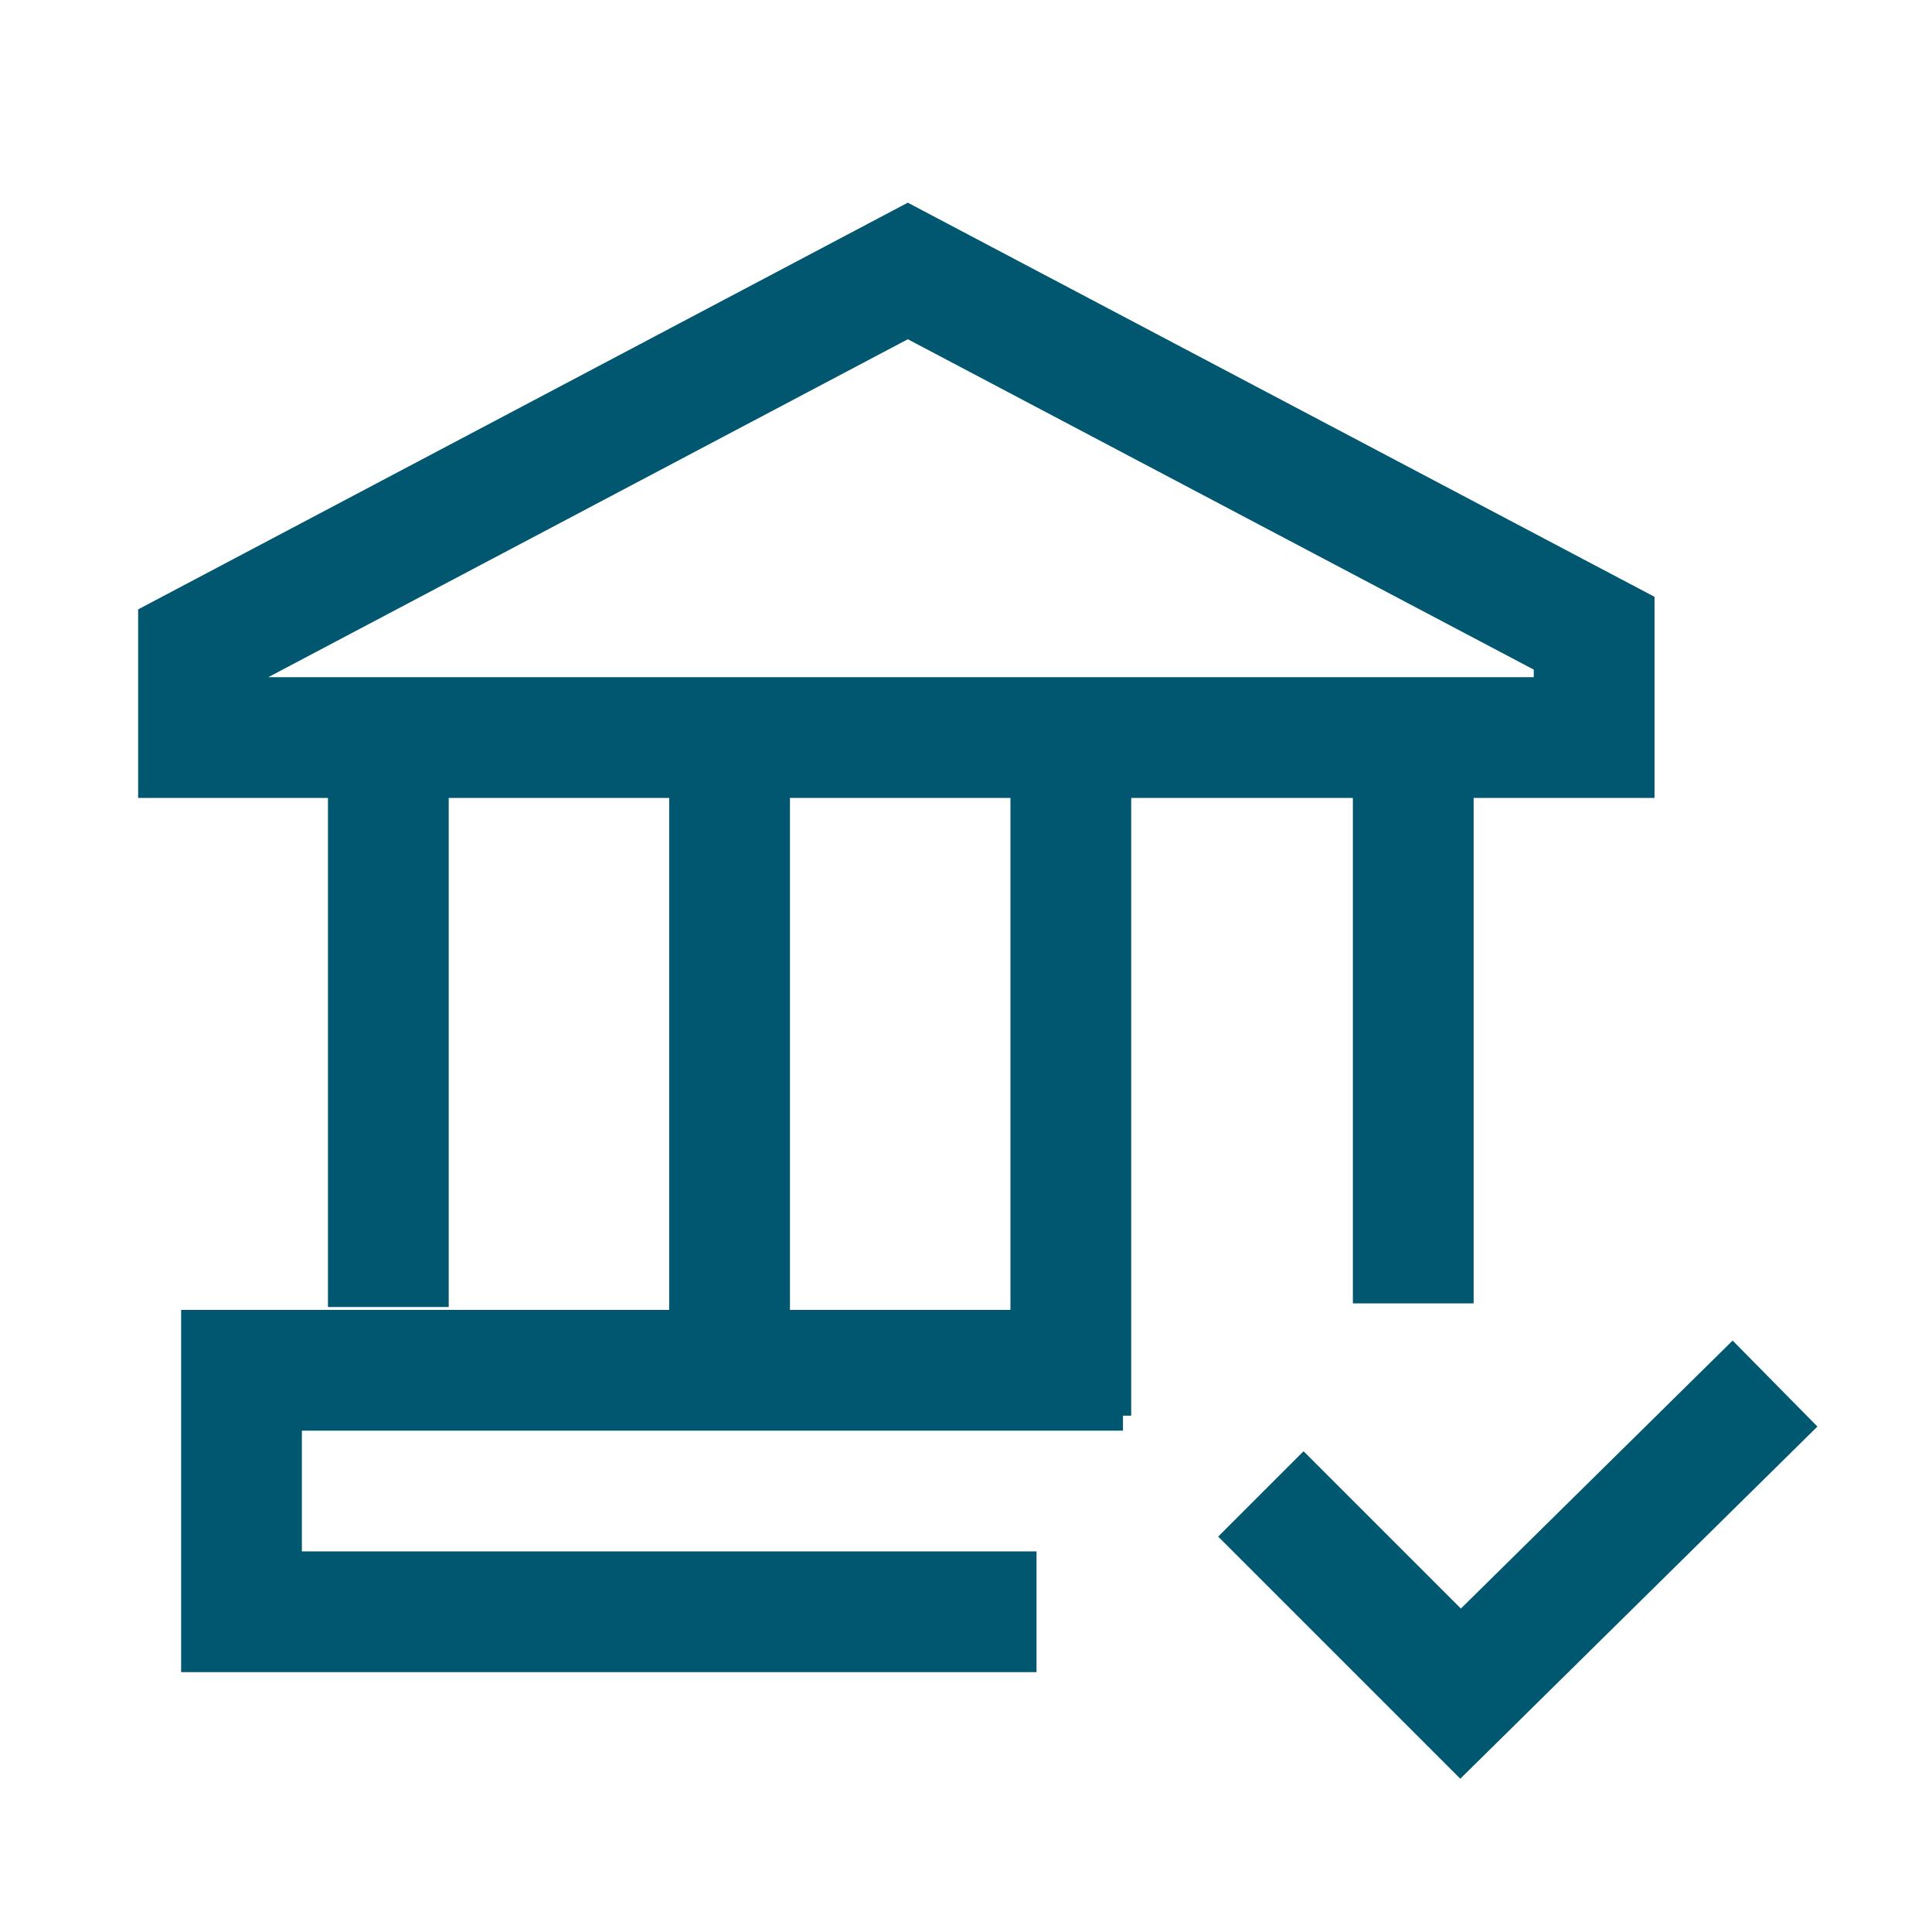 <svg xmlns="http://www.w3.org/2000/svg" width="80" height="80" viewBox="0 0 80 80">
  <g id="redapt_icon_solution-benefit_governance-access-compliance" transform="translate(-0.5 -0.26)">
    <line id="Line_100" data-name="Line 100" y2="23.83" transform="translate(16.58 30.55)" fill="none" stroke="#00576f" stroke-linejoin="round" stroke-width="5"/>
    <line id="Line_101" data-name="Line 101" y2="25.17" transform="translate(30.71 30.3)" fill="none" stroke="#00576f" stroke-miterlimit="10" stroke-width="5"/>
    <line id="Line_102" data-name="Line 102" y2="27.14" transform="translate(44.84 31.74)" fill="none" stroke="#00576f" stroke-miterlimit="10" stroke-width="5"/>
    <line id="Line_103" data-name="Line 103" y2="23.93" transform="translate(59.02 30.3)" fill="none" stroke="#00576f" stroke-miterlimit="10" stroke-width="5"/>
    <path id="Path_8023" data-name="Path 8023" d="M43.42,67H10.5V57H47" fill="none" stroke="#00576f" stroke-miterlimit="10" stroke-width="5"/>
    <path id="Path_8024" data-name="Path 8024" d="M8.72,30.8H66.51V26.48l-28.42-15L8.72,27Z" fill="none" stroke="#00576f" stroke-miterlimit="10" stroke-width="5"/>
    <path id="Path_8025" data-name="Path 8025" d="M52.71,62.12l8.27,8.27L74,57.55" fill="none" stroke="#005770" stroke-miterlimit="10" stroke-width="5"/>
    <rect id="Rectangle_2099" data-name="Rectangle 2099" width="80" height="80" transform="translate(0.5 0.26)" fill="none"/>
  </g>
</svg>
